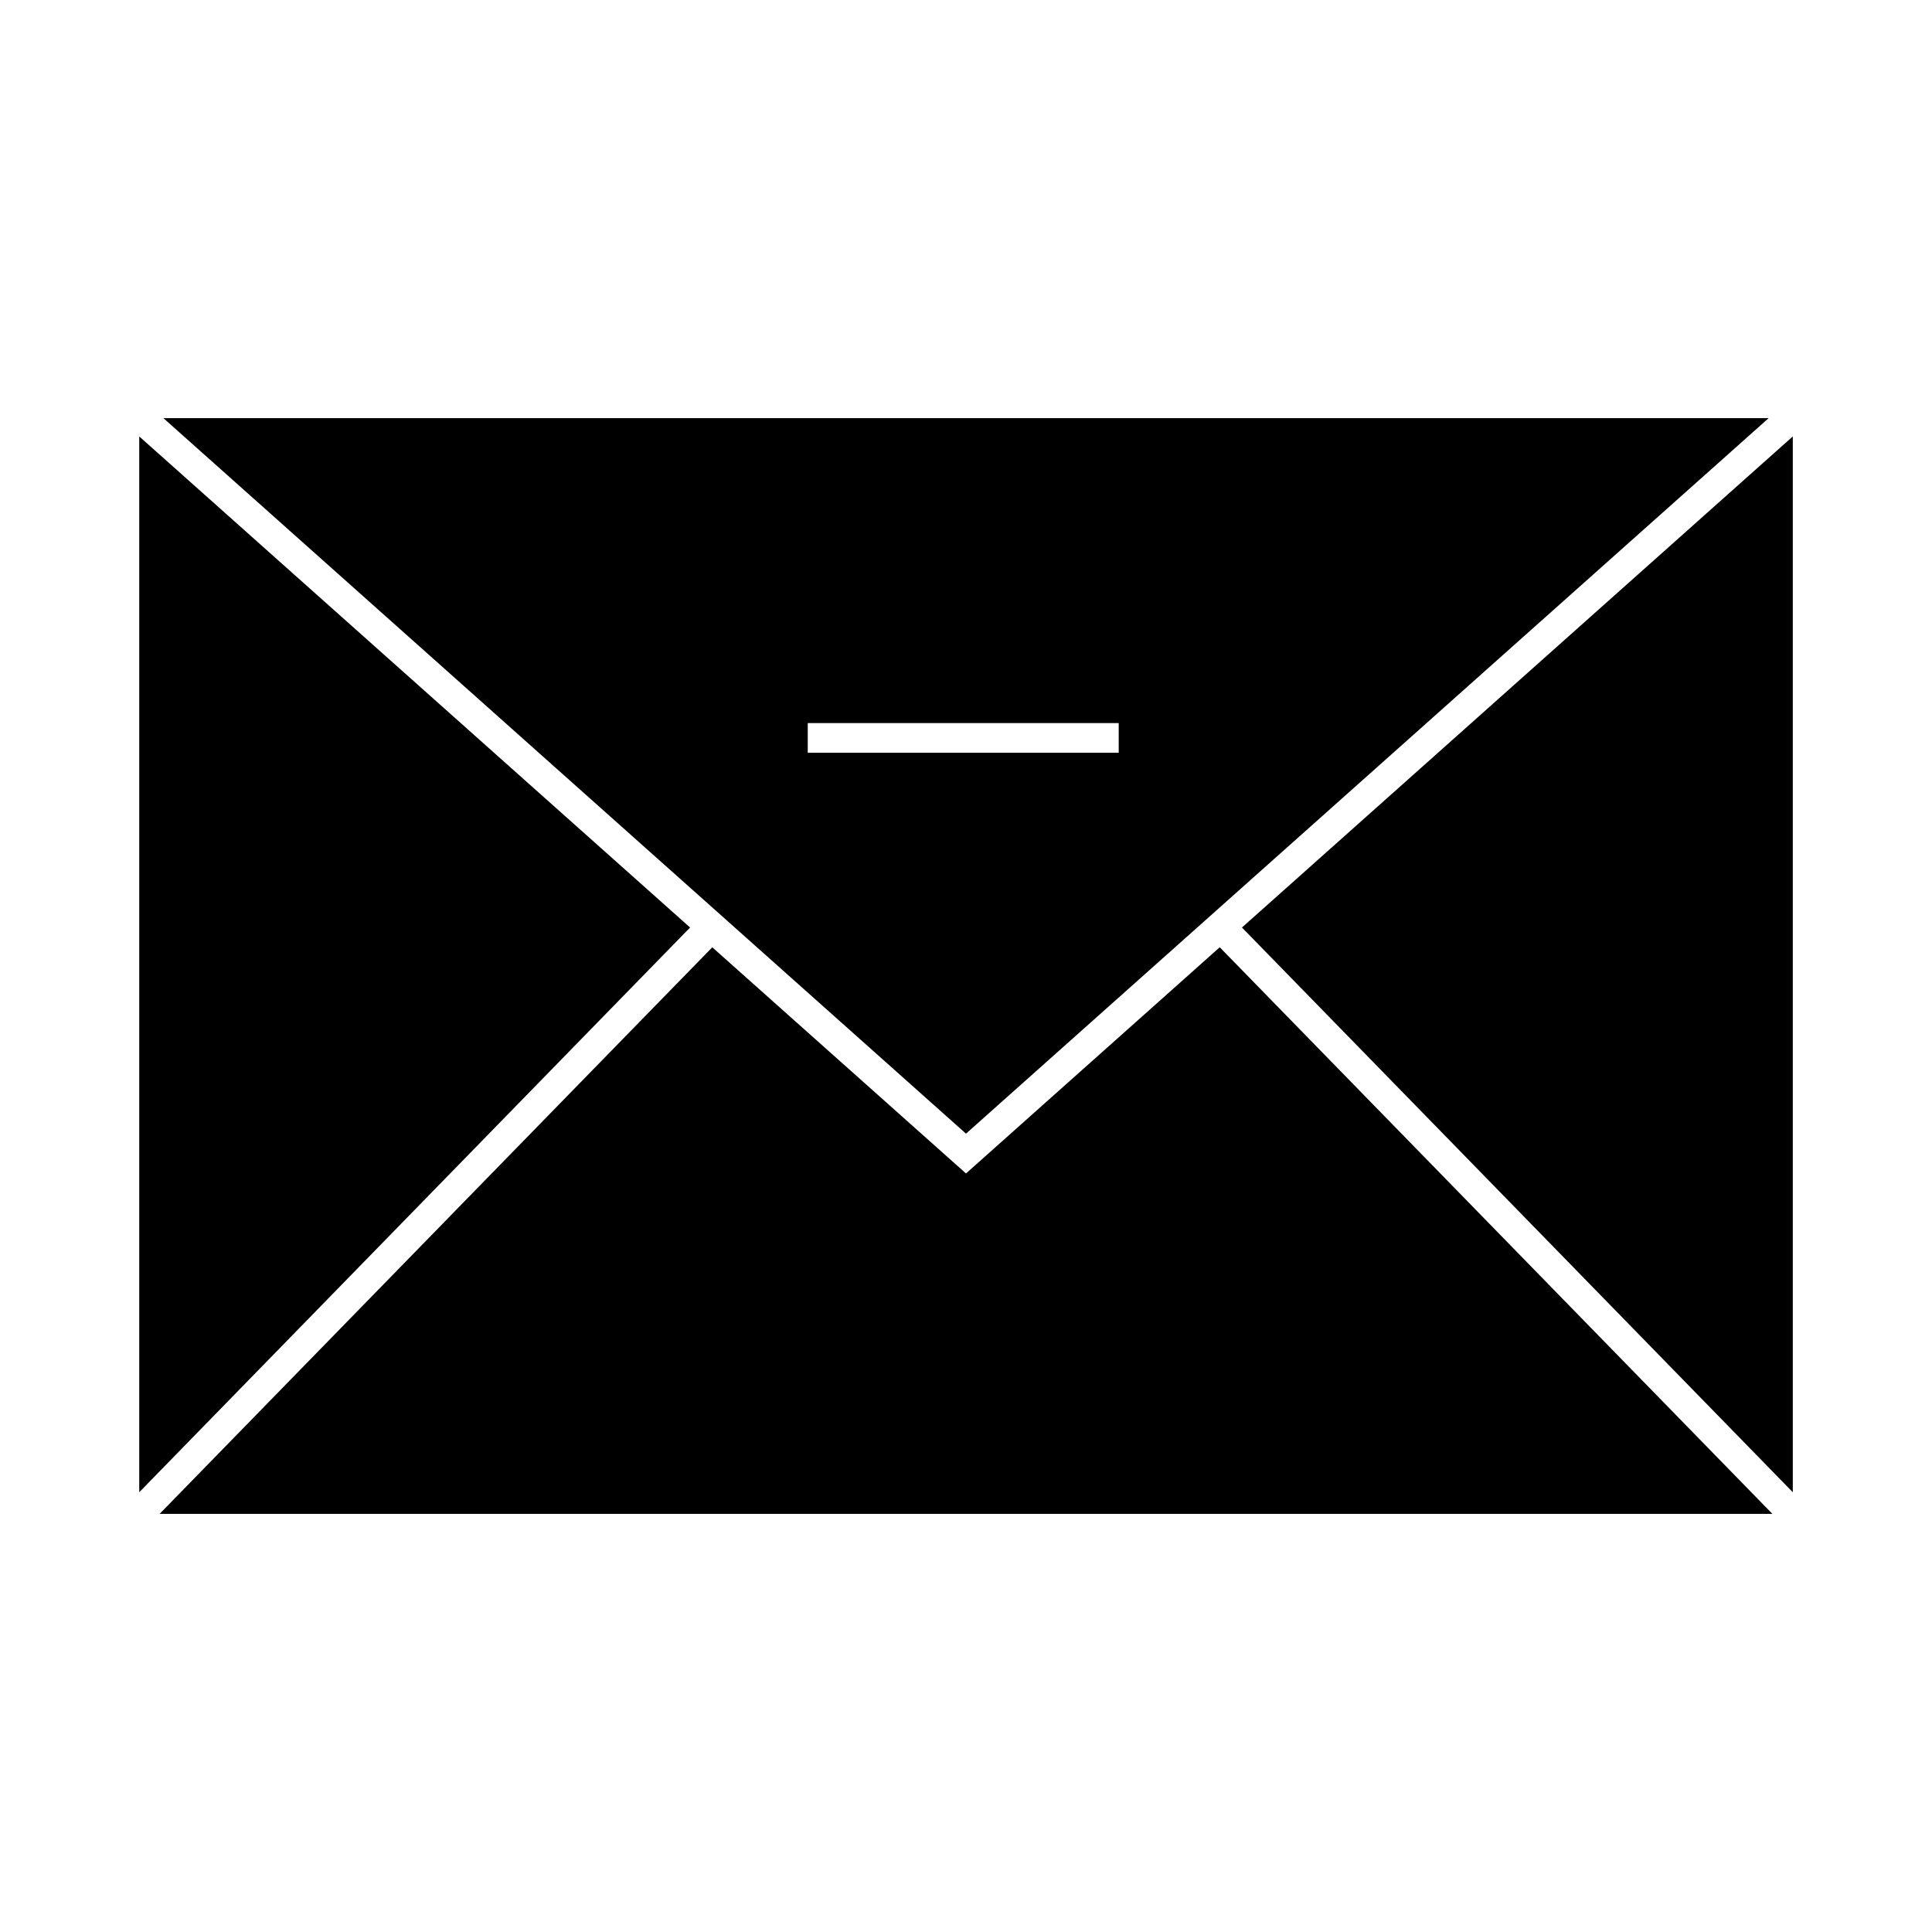 <?xml version="1.0" encoding="UTF-8"?>
<!-- Uploaded to: ICON Repo, www.svgrepo.com, Generator: ICON Repo Mixer Tools -->
<svg fill="#000000" width="800px" height="800px" version="1.1" viewBox="144 144 512 512" xmlns="http://www.w3.org/2000/svg">
 <g>
  <path d="m612.71 254.81h-425.41l212.7 189.62zm-254.65 80.812h82.41v7.871h-82.41z"/>
  <path d="m180.9 259.66v279.8l145.98-149.66z"/>
  <path d="m400 454.98-67.238-59.938-146.46 150.15h427.4l-146.46-150.16z"/>
  <path d="m619.11 539.46v-279.8l-145.98 130.14z"/>
 </g>
</svg>